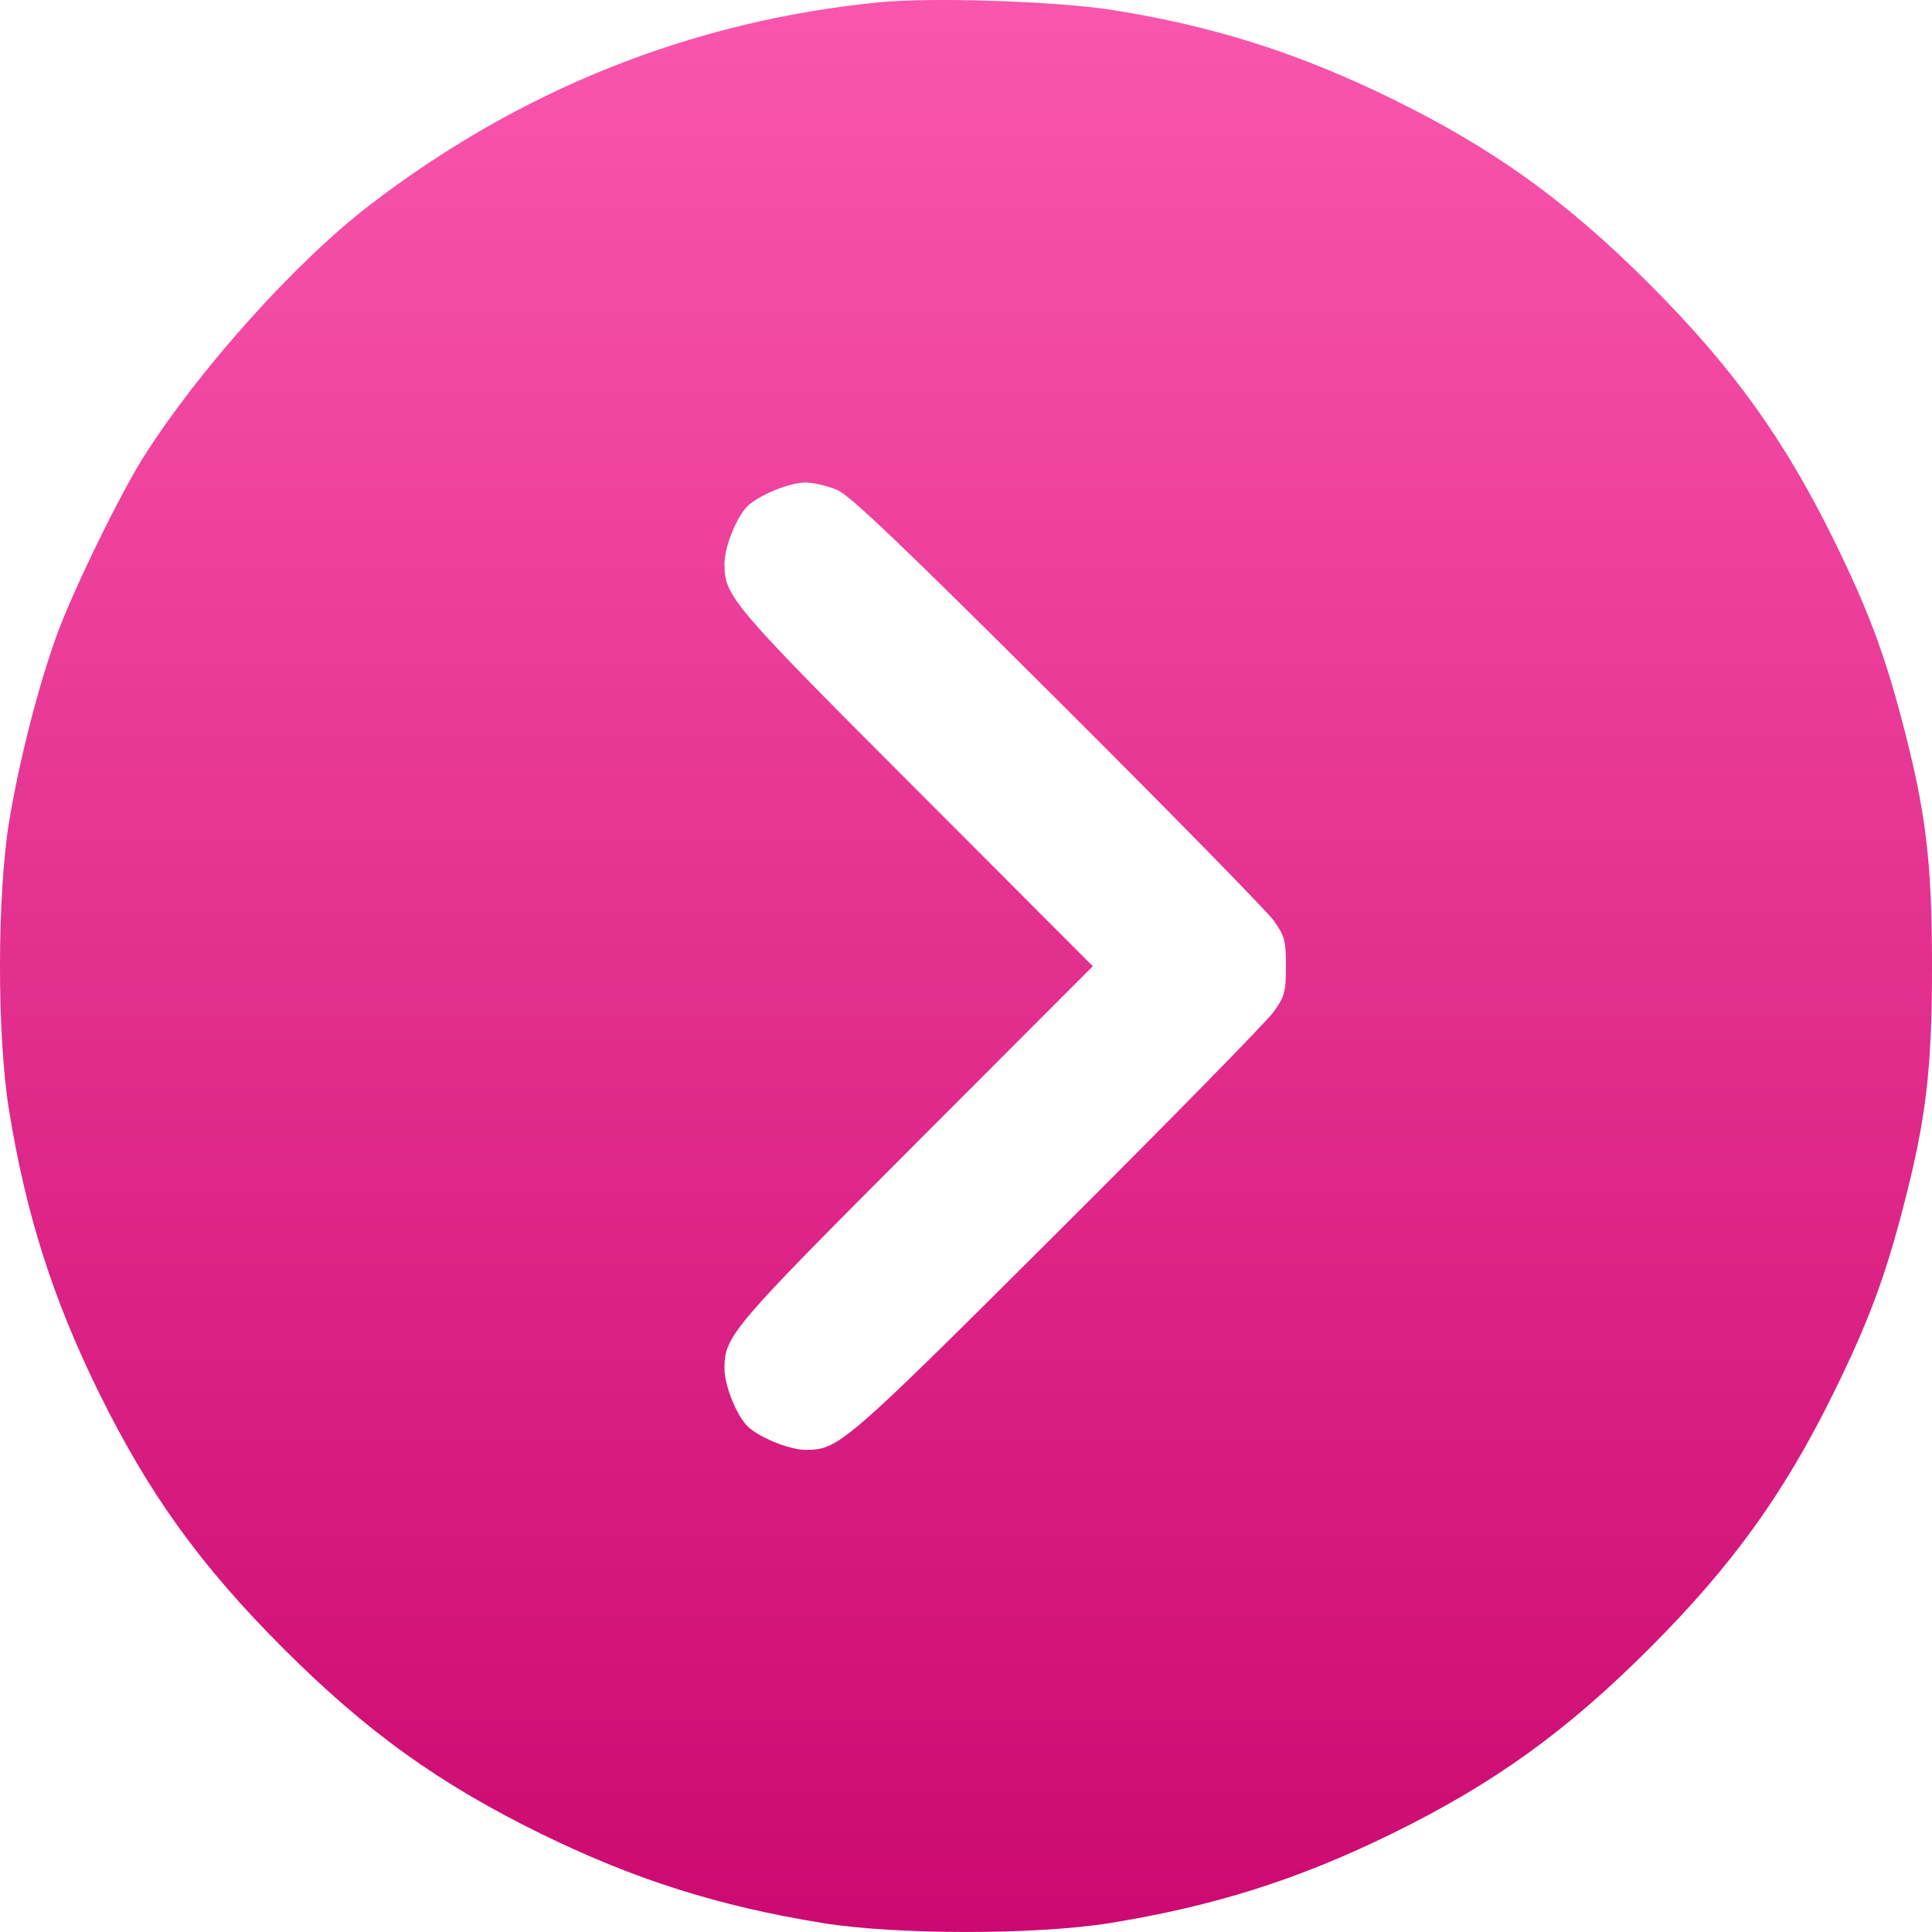 <?xml version="1.0" encoding="UTF-8"?> <svg xmlns="http://www.w3.org/2000/svg" width="45" height="45" viewBox="0 0 45 45" fill="none"> <path fill-rule="evenodd" clip-rule="evenodd" d="M20.482 0.053C16.133 0.479 12.114 2.081 8.591 4.793C6.875 6.114 4.646 8.596 3.359 10.62C2.802 11.495 1.72 13.711 1.332 14.768C0.898 15.95 0.436 17.758 0.209 19.16C-0.07 20.876 -0.07 24.134 0.209 25.85C0.602 28.276 1.225 30.237 2.291 32.409C3.455 34.781 4.665 36.462 6.604 38.4C8.543 40.337 10.225 41.547 12.599 42.711C14.771 43.776 16.733 44.398 19.161 44.791C20.878 45.069 24.138 45.069 25.855 44.791C28.283 44.398 30.245 43.776 32.417 42.711C34.791 41.547 36.473 40.337 38.412 38.4C40.351 36.462 41.561 34.781 42.725 32.409C43.499 30.833 43.888 29.8 44.304 28.217C44.859 26.108 45 24.952 45 22.505C45 20.058 44.859 18.901 44.304 16.793C43.888 15.209 43.499 14.177 42.725 12.601C41.561 10.229 40.351 8.548 38.412 6.61C36.473 4.672 34.791 3.463 32.417 2.299C30.247 1.235 28.246 0.6 25.899 0.231C24.605 0.028 21.713 -0.067 20.482 0.053ZM19.513 11.419C19.814 11.555 21.056 12.741 24.651 16.325C27.259 18.925 29.518 21.231 29.672 21.448C29.925 21.808 29.951 21.905 29.951 22.505C29.951 23.104 29.925 23.201 29.672 23.561C29.518 23.779 27.259 26.084 24.651 28.684C19.661 33.659 19.535 33.768 18.765 33.77C18.376 33.772 17.615 33.452 17.382 33.19C17.128 32.904 16.875 32.25 16.875 31.88C16.875 31.12 17.018 30.951 21.344 26.62L25.454 22.505L21.344 18.389C17.018 14.058 16.875 13.89 16.875 13.129C16.875 12.76 17.128 12.106 17.382 11.82C17.615 11.558 18.376 11.238 18.765 11.239C18.958 11.24 19.295 11.321 19.513 11.419Z" fill="url(#paint0_linear_46_8)"></path> <defs> <linearGradient id="paint0_linear_46_8" x1="22.5" y1="0" x2="22.5" y2="45" gradientUnits="userSpaceOnUse"> <stop stop-color="#FA56AD"></stop> <stop offset="1" stop-color="#CC0970"></stop> </linearGradient> </defs> </svg> 